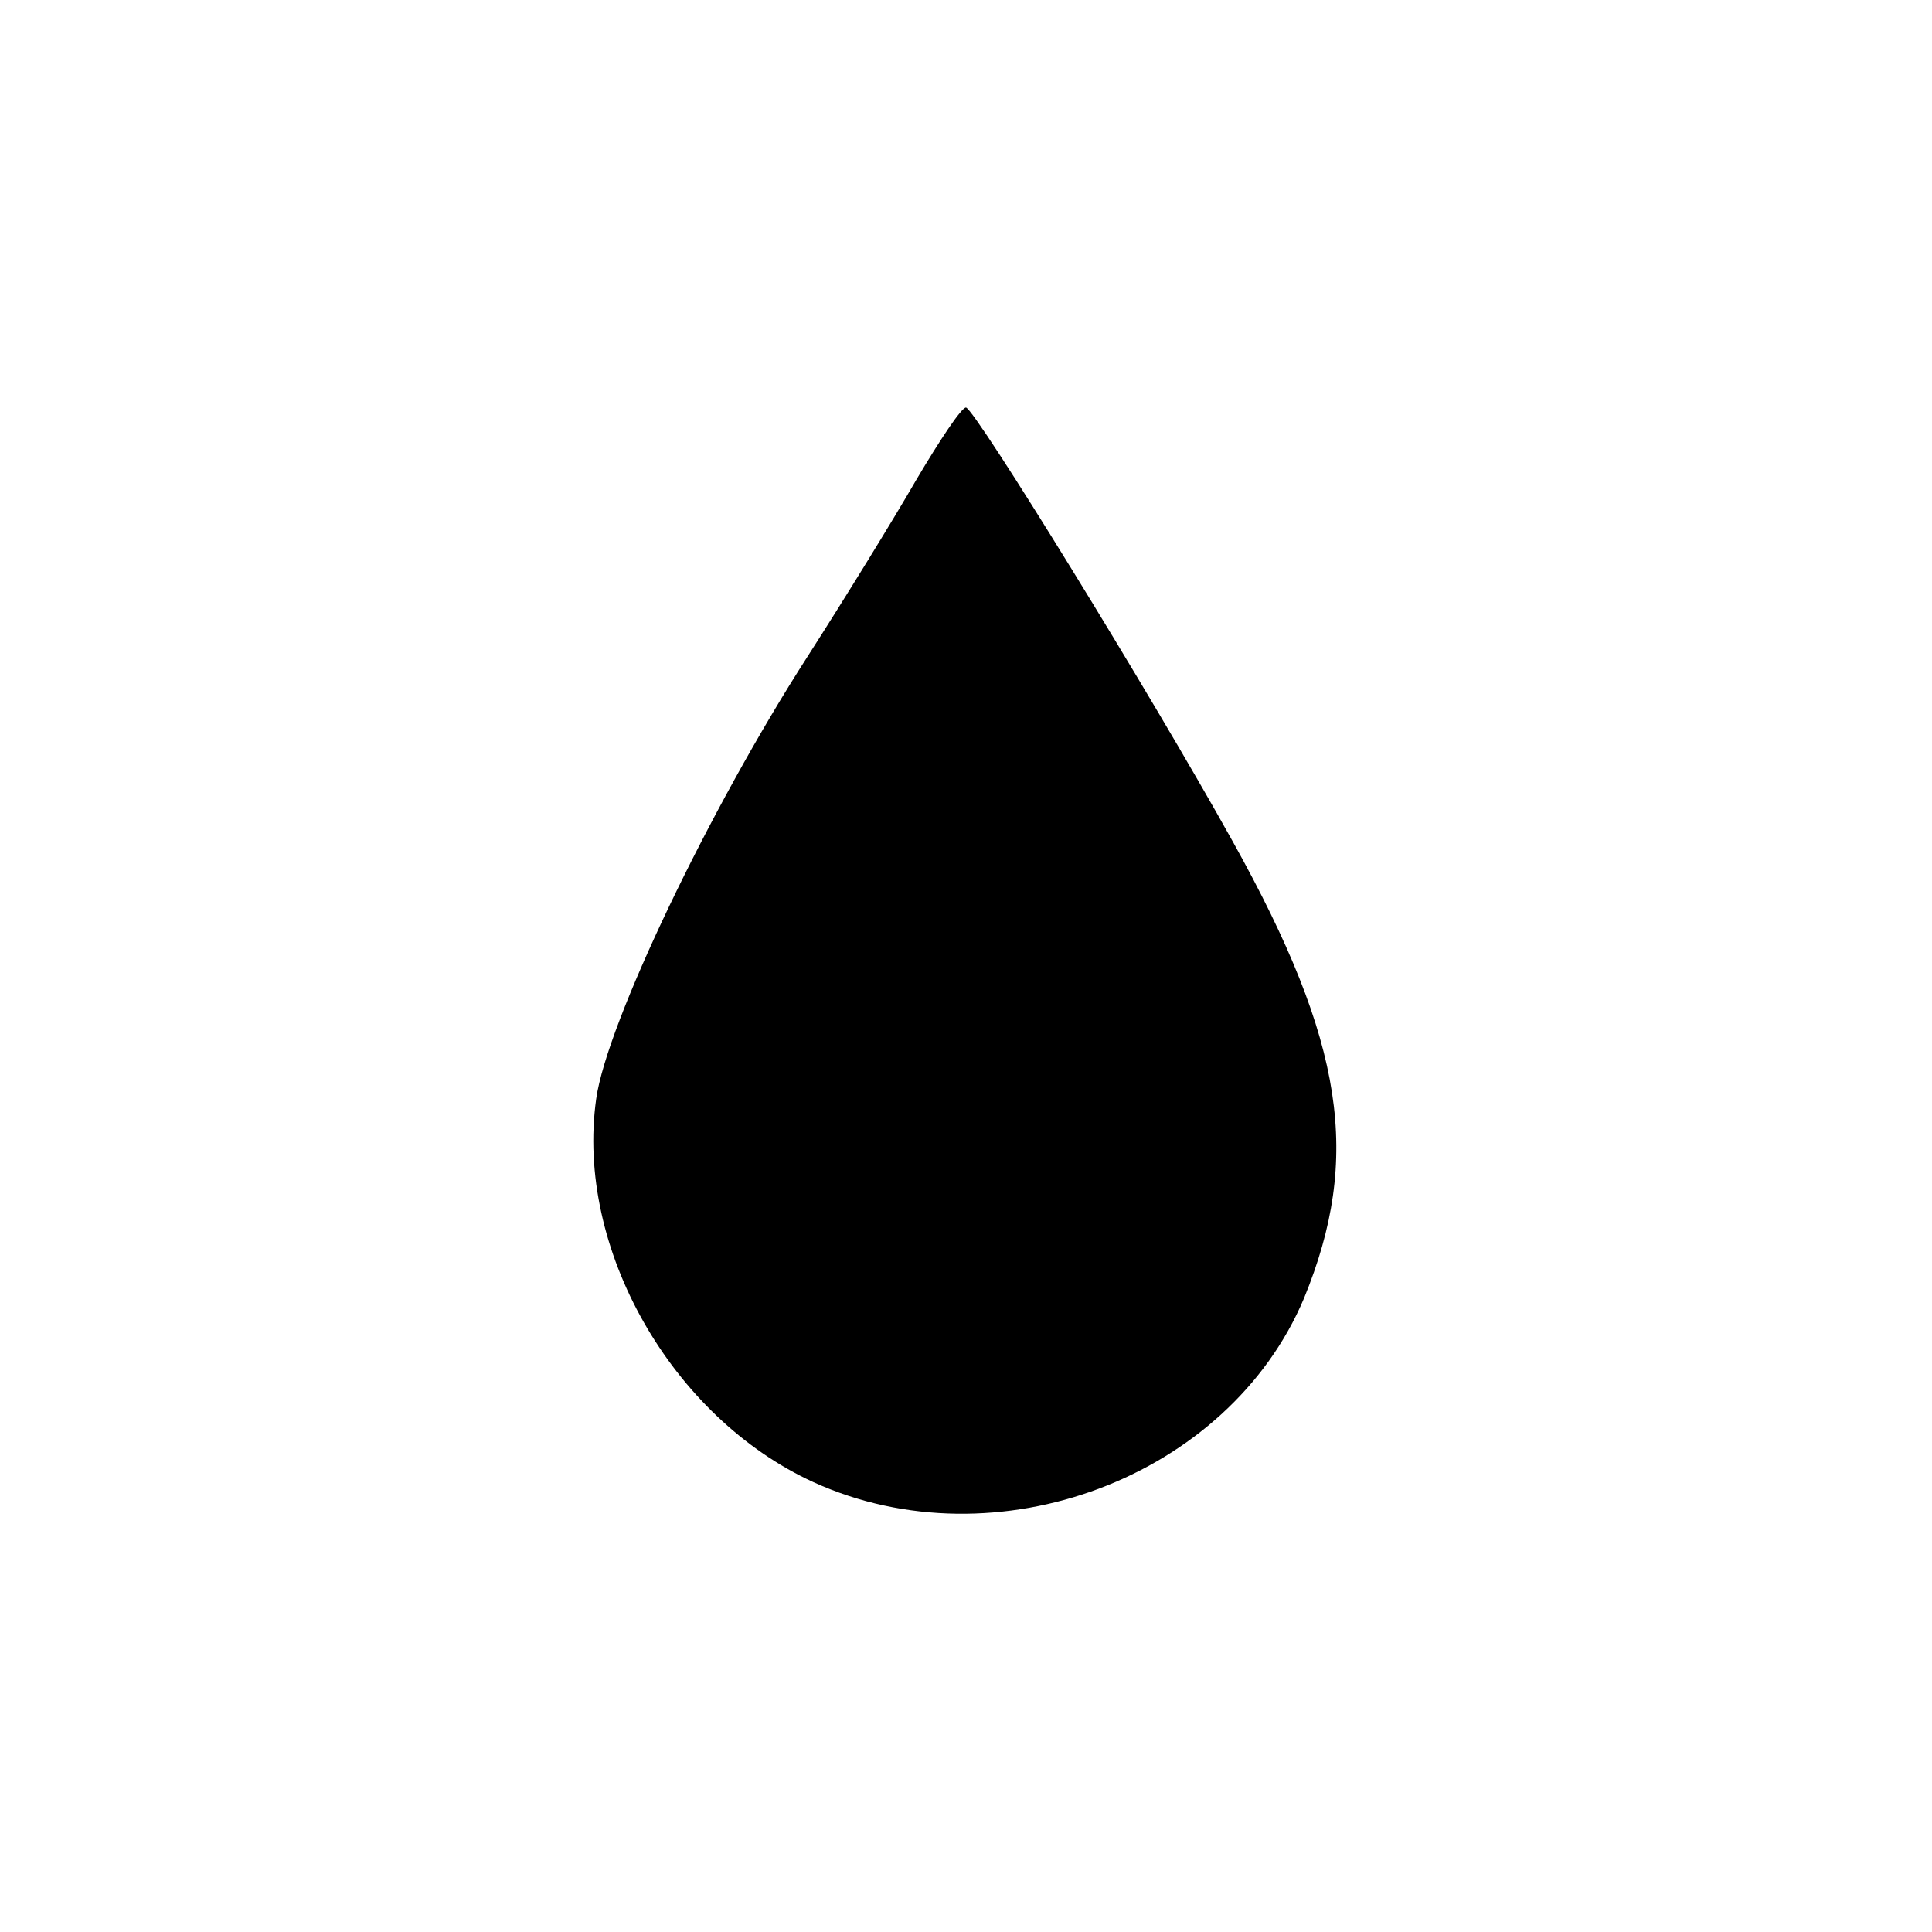 <?xml version="1.0" standalone="no"?>
<!DOCTYPE svg PUBLIC "-//W3C//DTD SVG 20010904//EN"
 "http://www.w3.org/TR/2001/REC-SVG-20010904/DTD/svg10.dtd">
<svg version="1.0" xmlns="http://www.w3.org/2000/svg"
 width="128pt" height="128pt" viewBox="0 0 128 128"
 preserveAspectRatio="xMidYMid meet">
<g transform="translate(0,128) scale(0.1,-0.1)"
fill="#000000" stroke="none">
<path d="M607 962 c-15 -26 -47 -78 -72 -117 -65 -101 -133 -243 -140 -293
-14 -99 50 -211 144 -254 121 -55 275 3 325 122 38 93 27 169 -47 302 -55 99
-171 287 -177 288 -3 0 -17 -21 -33 -48z"/>
</g>
</svg>
